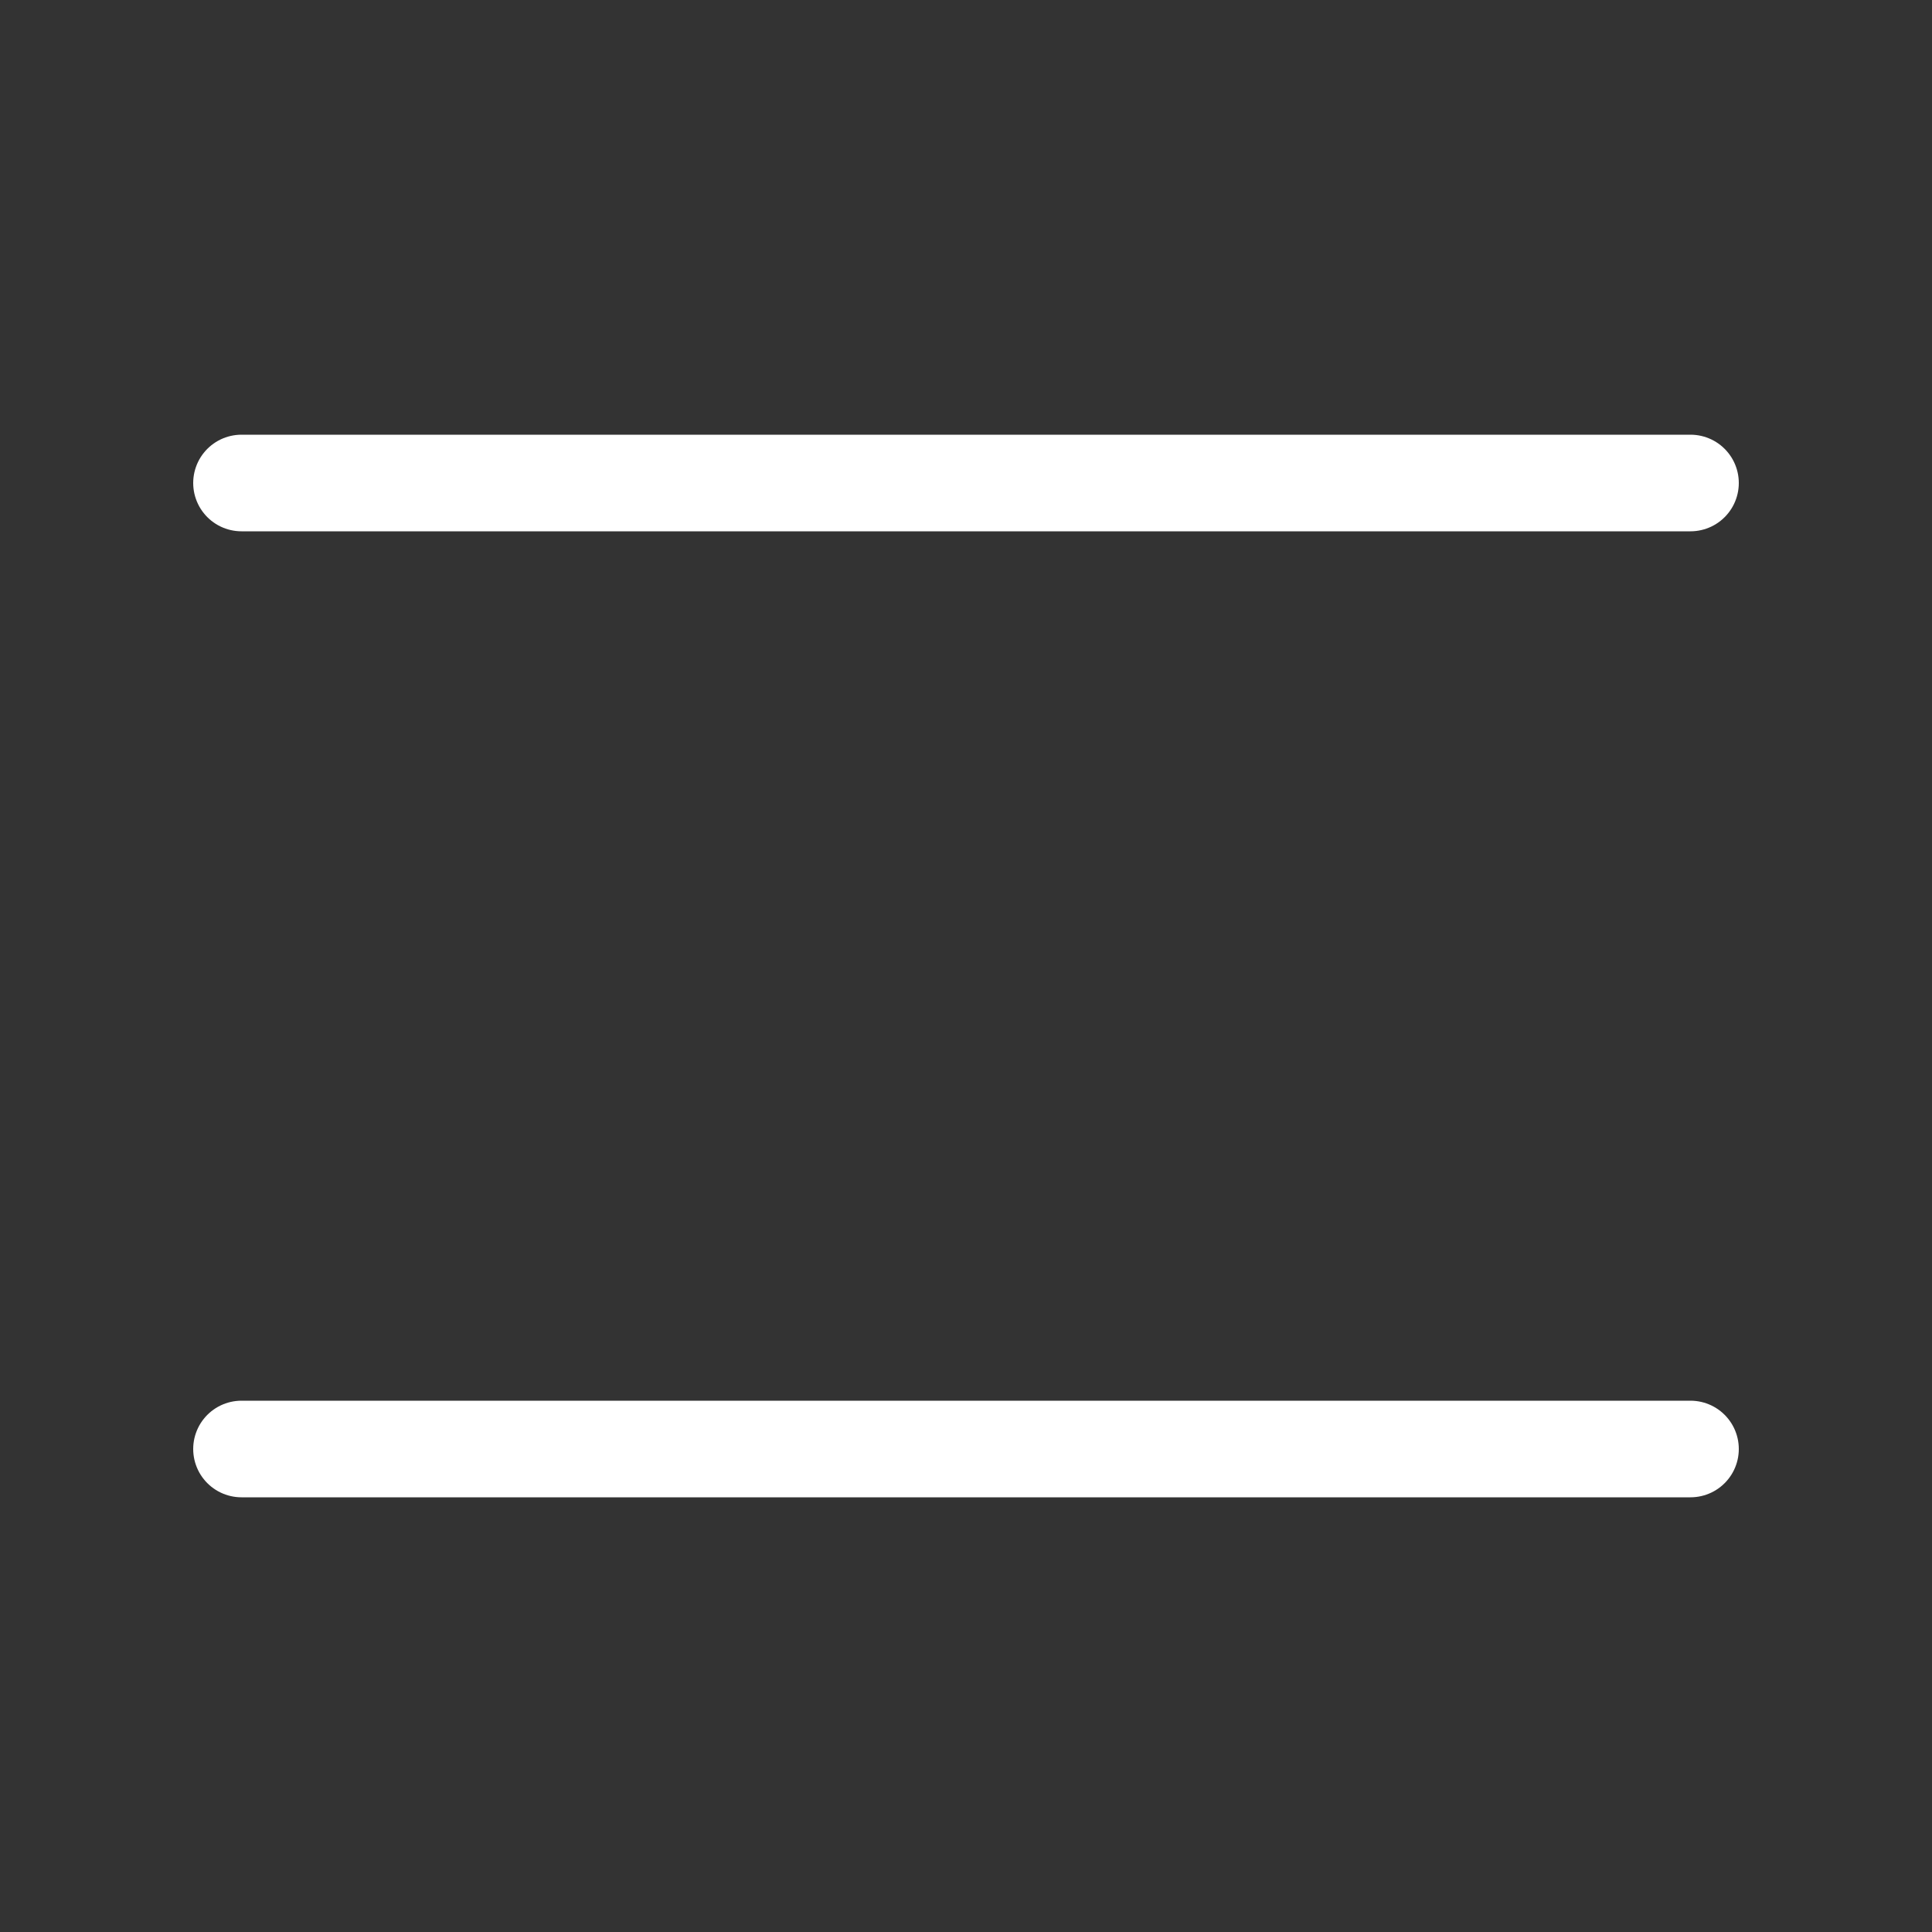<svg width="40" height="40" viewBox="0 0 40 40" fill="none" xmlns="http://www.w3.org/2000/svg">
<rect x="0" y="0" width="40" height="40" fill="#333333" stroke="none"/>
<path d="M5 10H35" stroke="white" stroke-width="2" stroke-linecap="round" stroke-linejoin="round"/>
<path d="M5 30H35" stroke="white" stroke-width="2" stroke-linecap="round" stroke-linejoin="round"/>
</svg>
